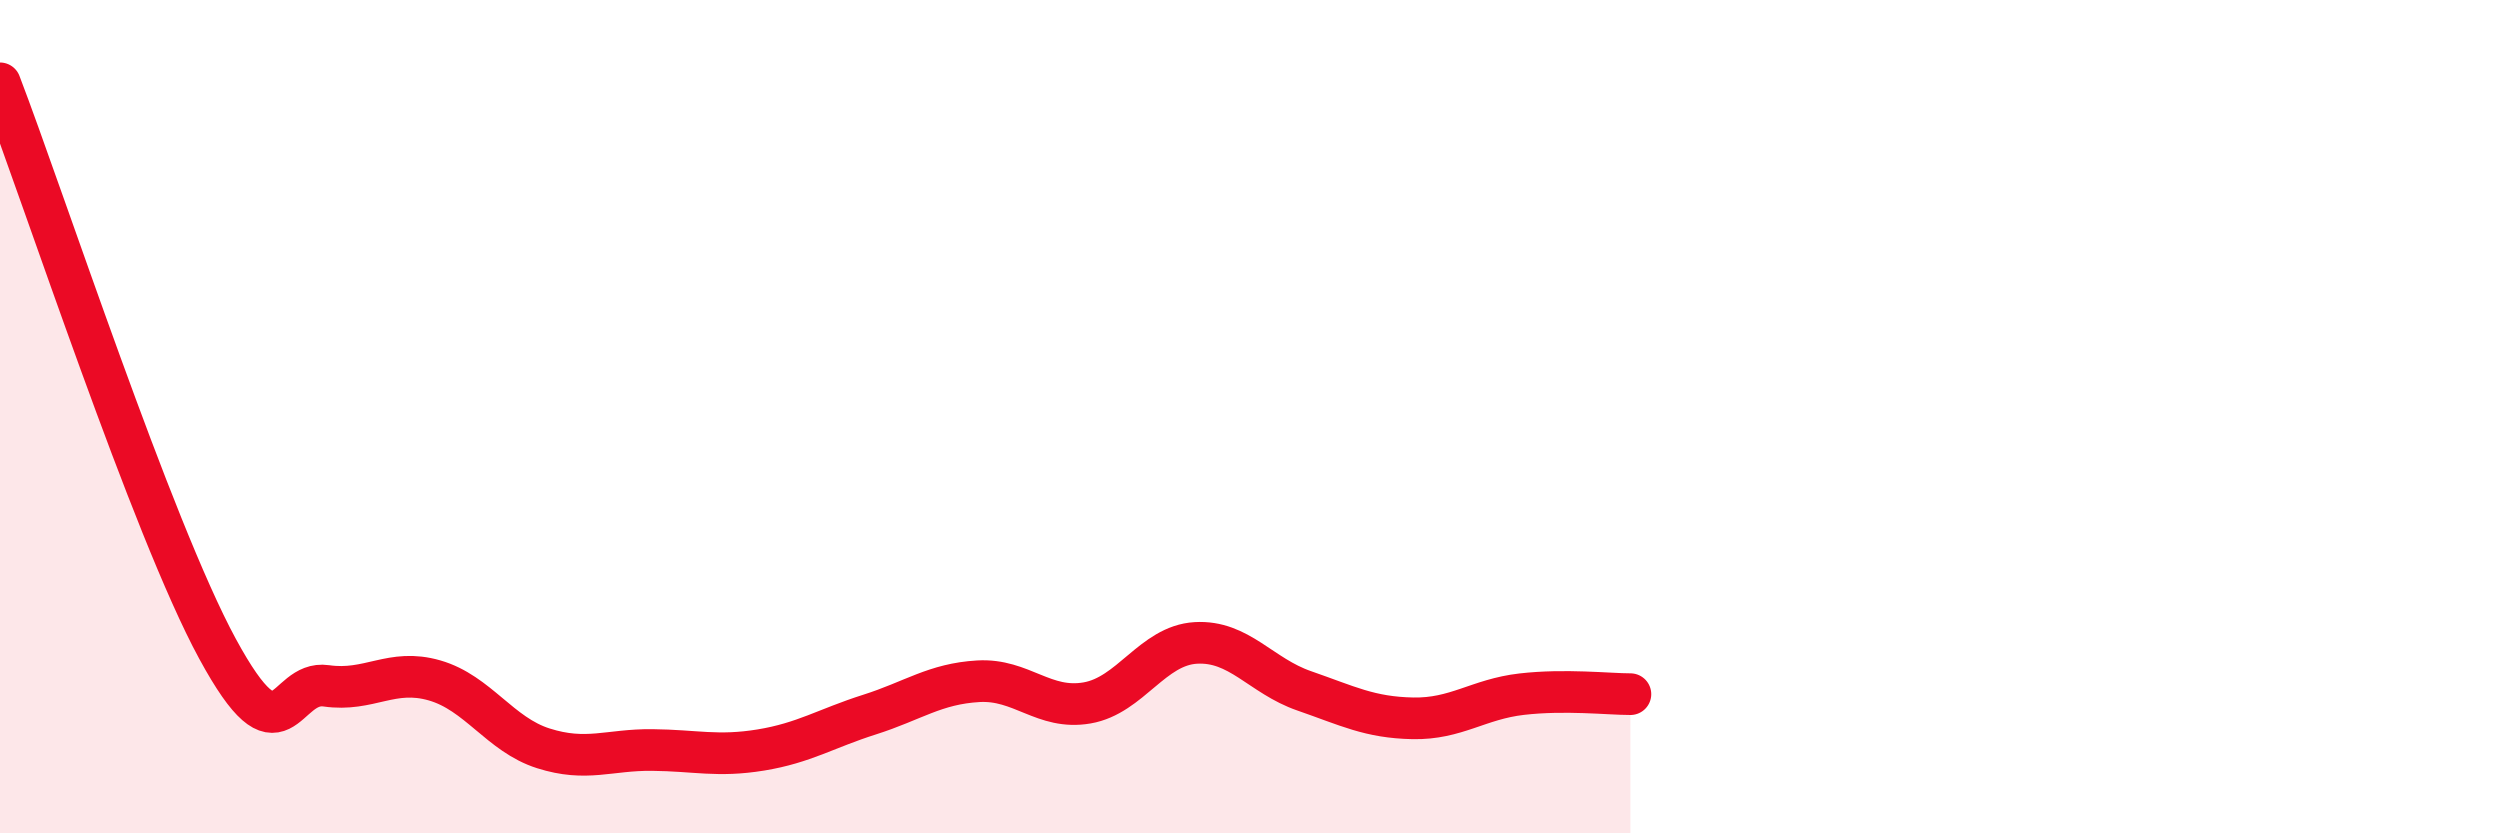
    <svg width="60" height="20" viewBox="0 0 60 20" xmlns="http://www.w3.org/2000/svg">
      <path
        d="M 0,2 C 1.04,4.71 3.65,12.68 5.22,15.57 C 6.79,18.46 6.79,16.31 7.83,16.46 C 8.87,16.61 9.39,16.03 10.43,16.33 C 11.47,16.63 12,17.63 13.04,17.96 C 14.08,18.29 14.61,17.99 15.65,18 C 16.69,18.01 17.22,18.17 18.26,18 C 19.3,17.83 19.83,17.48 20.87,17.15 C 21.91,16.82 22.44,16.41 23.48,16.35 C 24.52,16.29 25.05,17.05 26.09,16.87 C 27.13,16.69 27.66,15.49 28.7,15.43 C 29.74,15.37 30.26,16.22 31.3,16.58 C 32.34,16.94 32.87,17.22 33.91,17.24 C 34.95,17.26 35.48,16.78 36.52,16.66 C 37.56,16.54 38.61,16.66 39.13,16.66L39.13 20L0 20Z"
        fill="#EB0A25"
        opacity="0.1"
        stroke-linecap="round"
        stroke-linejoin="round"
      />
      <path
        d="M 0,2 C 1.04,4.71 3.65,12.68 5.22,15.57 C 6.79,18.46 6.79,16.31 7.83,16.46 C 8.87,16.61 9.39,16.03 10.43,16.33 C 11.47,16.63 12,17.63 13.04,17.96 C 14.08,18.29 14.61,17.99 15.65,18 C 16.69,18.01 17.22,18.17 18.26,18 C 19.3,17.83 19.83,17.48 20.87,17.15 C 21.91,16.82 22.44,16.41 23.48,16.35 C 24.52,16.29 25.05,17.05 26.09,16.87 C 27.13,16.69 27.66,15.49 28.7,15.43 C 29.74,15.37 30.26,16.22 31.3,16.58 C 32.34,16.94 32.87,17.22 33.91,17.24 C 34.95,17.26 35.48,16.78 36.52,16.66 C 37.56,16.54 38.61,16.66 39.13,16.66"
        stroke="#EB0A25"
        stroke-width="1"
        fill="none"
        stroke-linecap="round"
        stroke-linejoin="round"
      />
    </svg>
  